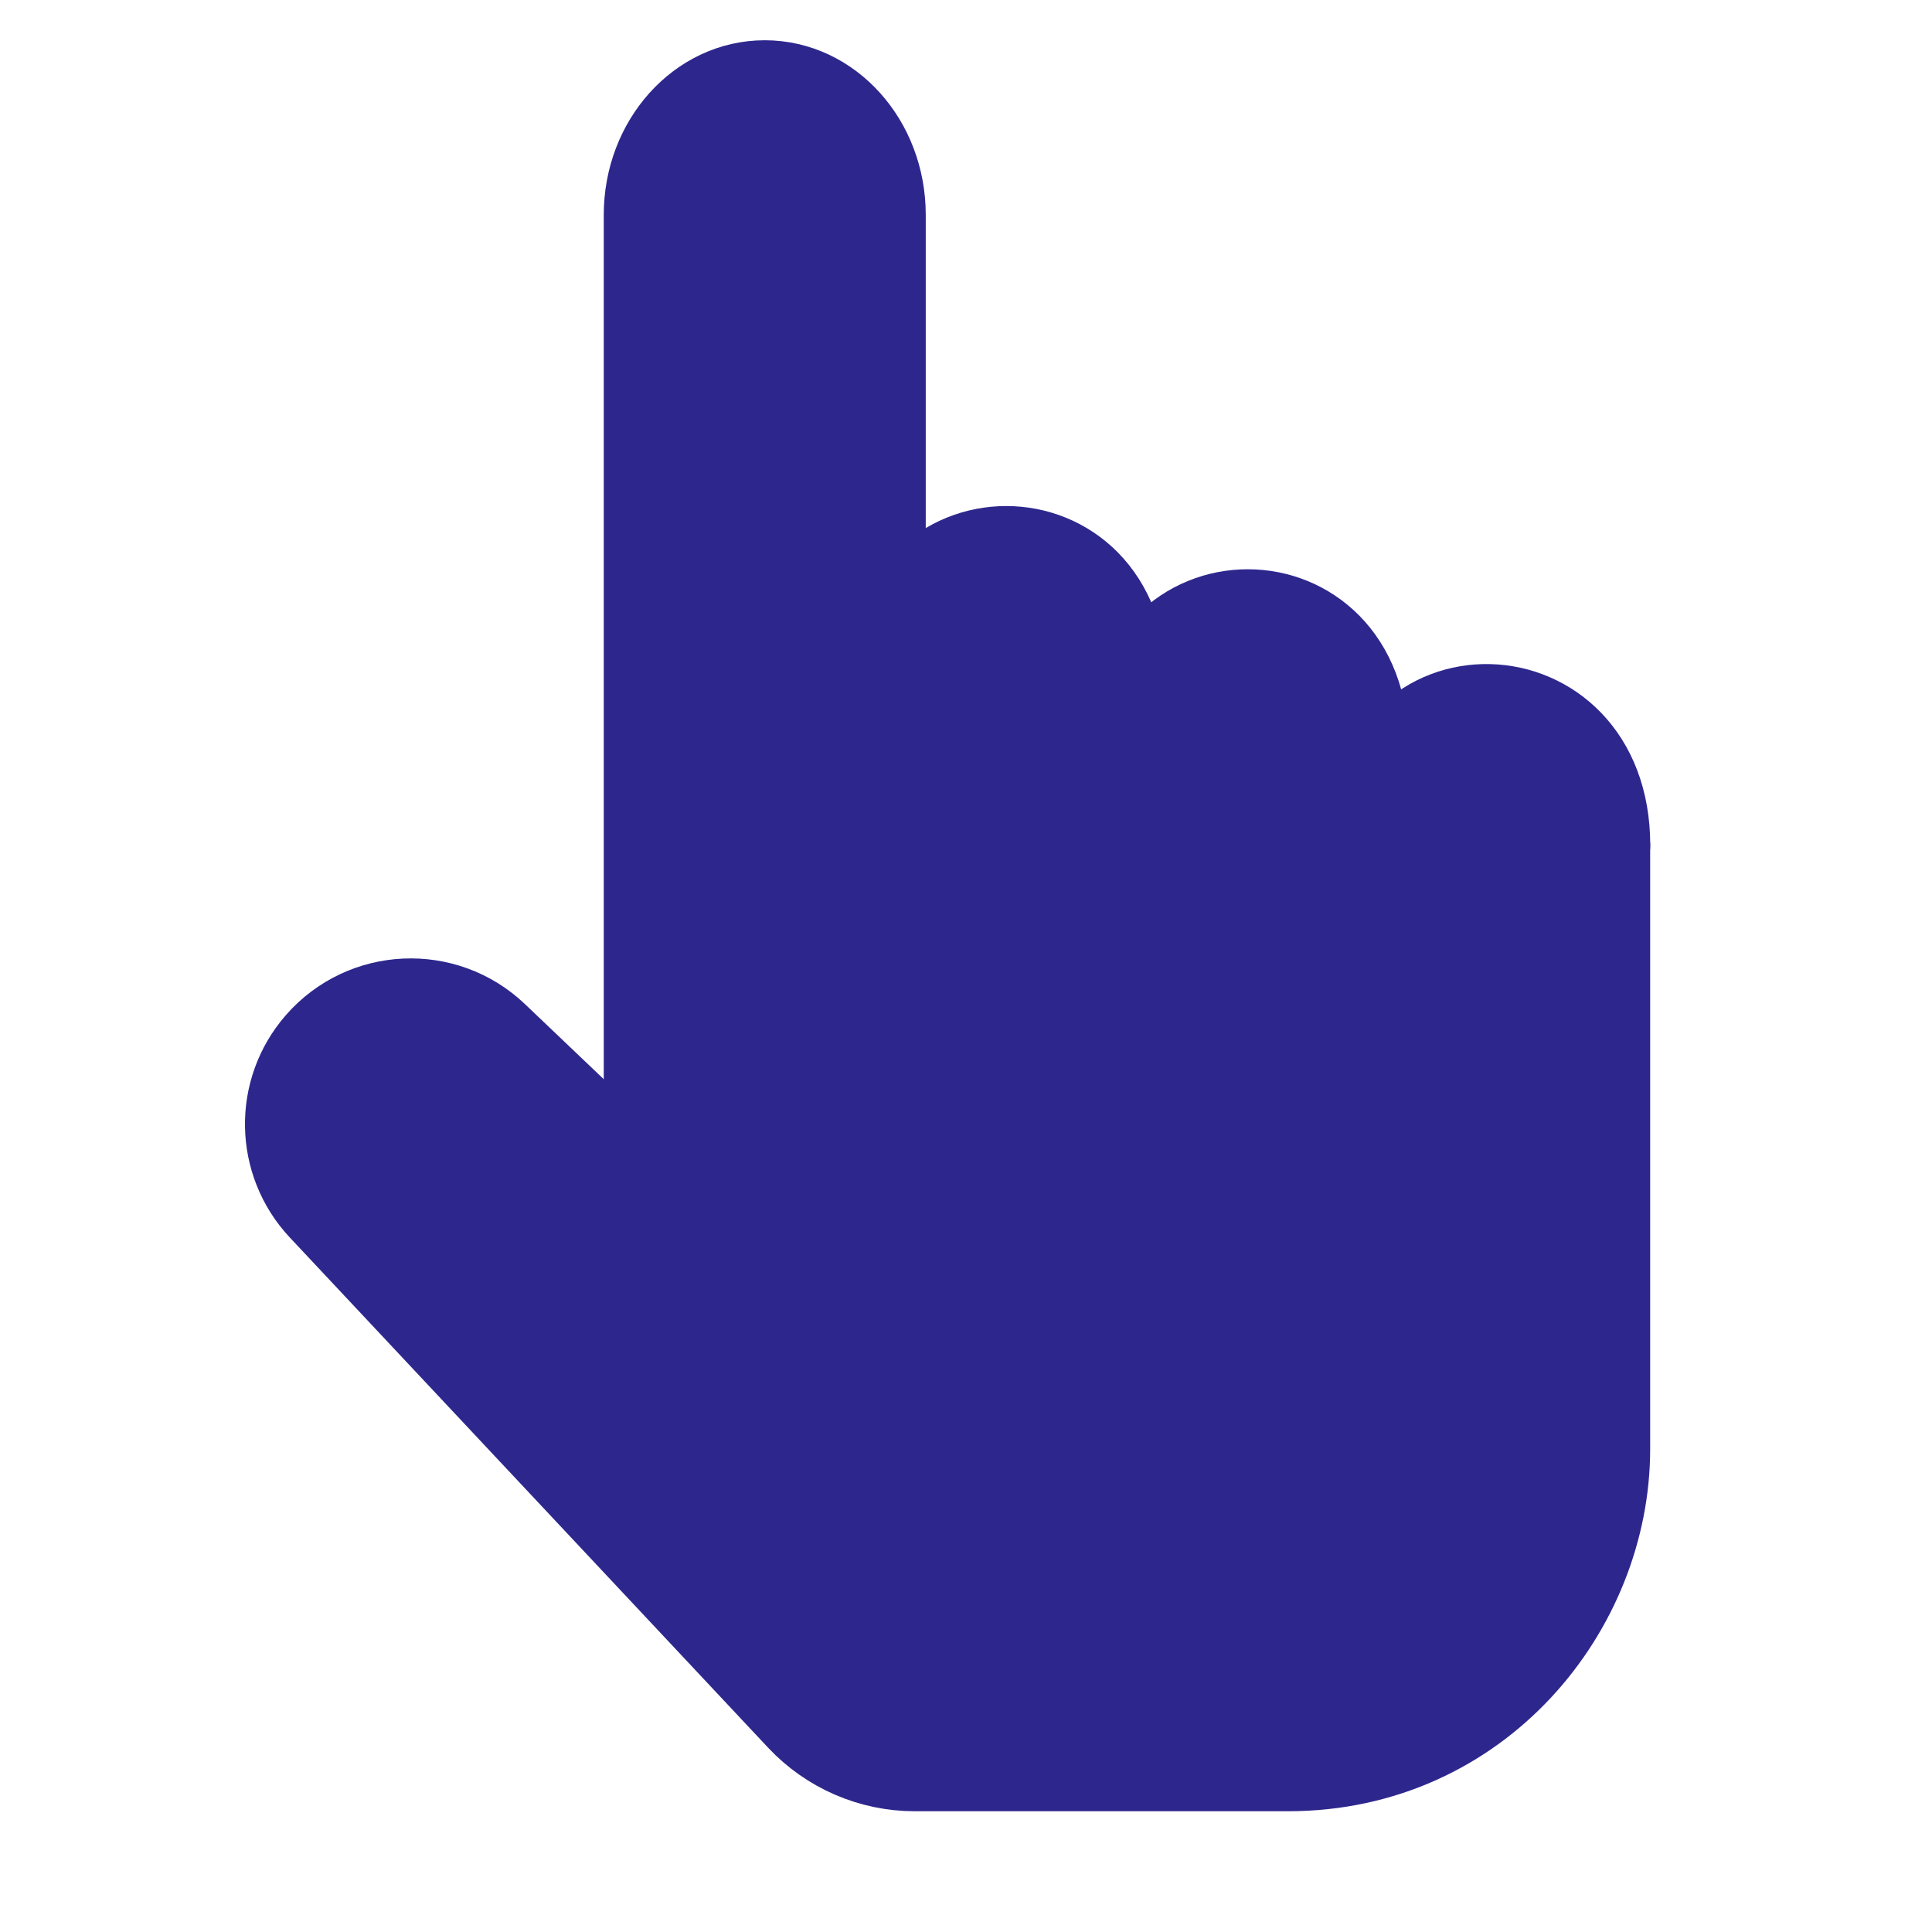 <?xml version="1.0" encoding="UTF-8"?> <svg xmlns="http://www.w3.org/2000/svg" width="24" height="24" viewBox="0 0 24 24" fill="none"><path d="M8 14V2L9 1L11 2V7H13.5L14 8L15.5 7.5L17.5 9H19L20 9.5V18L19.5 20.5L17 22H11L4 15L3.5 13L6 12.5L8 14Z" fill="#2D278D"></path><path d="M7.999 14.572L6.176 12.835C5.534 12.224 4.512 12.271 3.929 12.938C3.401 13.541 3.417 14.445 3.964 15.03L9.906 21.368C10.284 21.771 10.812 22 11.364 22C12.45 22 14.233 22 15.999 22C18.399 22 19.999 20 19.999 18C19.999 18 19.999 12.214 19.999 10.5" stroke="#2D278D" stroke-linecap="round" stroke-linejoin="round"></path><path d="M17 10.999C17 10.999 17 10.874 17 10.428C17 8.142 20 8.214 20 10.5" stroke="#2D278D" stroke-linecap="round" stroke-linejoin="round"></path><path d="M14 11C14 11 14 10.178 14 9.286C14 7 17 7 17 9.286C17 9.509 17 10.205 17 10.428C17 10.875 17 11 17 11" stroke="#2D278D" stroke-linecap="round" stroke-linejoin="round"></path><path d="M11 11.001C11 11.001 11 9.616 11 8.5C11 6.215 14 6.215 14 8.5C14 8.5 14 9.063 14 9.286C14 10.179 14 11.001 14 11.001" stroke="#2D278D" stroke-linecap="round" stroke-linejoin="round"></path><path d="M8 14.5V2.67C8 1.748 8.672 1 9.5 1C10.328 1 11 1.747 11 2.669C11 3.995 11 5.835 11 7.125C11 8.368 11 9.909 11 9.909" stroke="#2D278D" stroke-linecap="round" stroke-linejoin="round"></path></svg> 